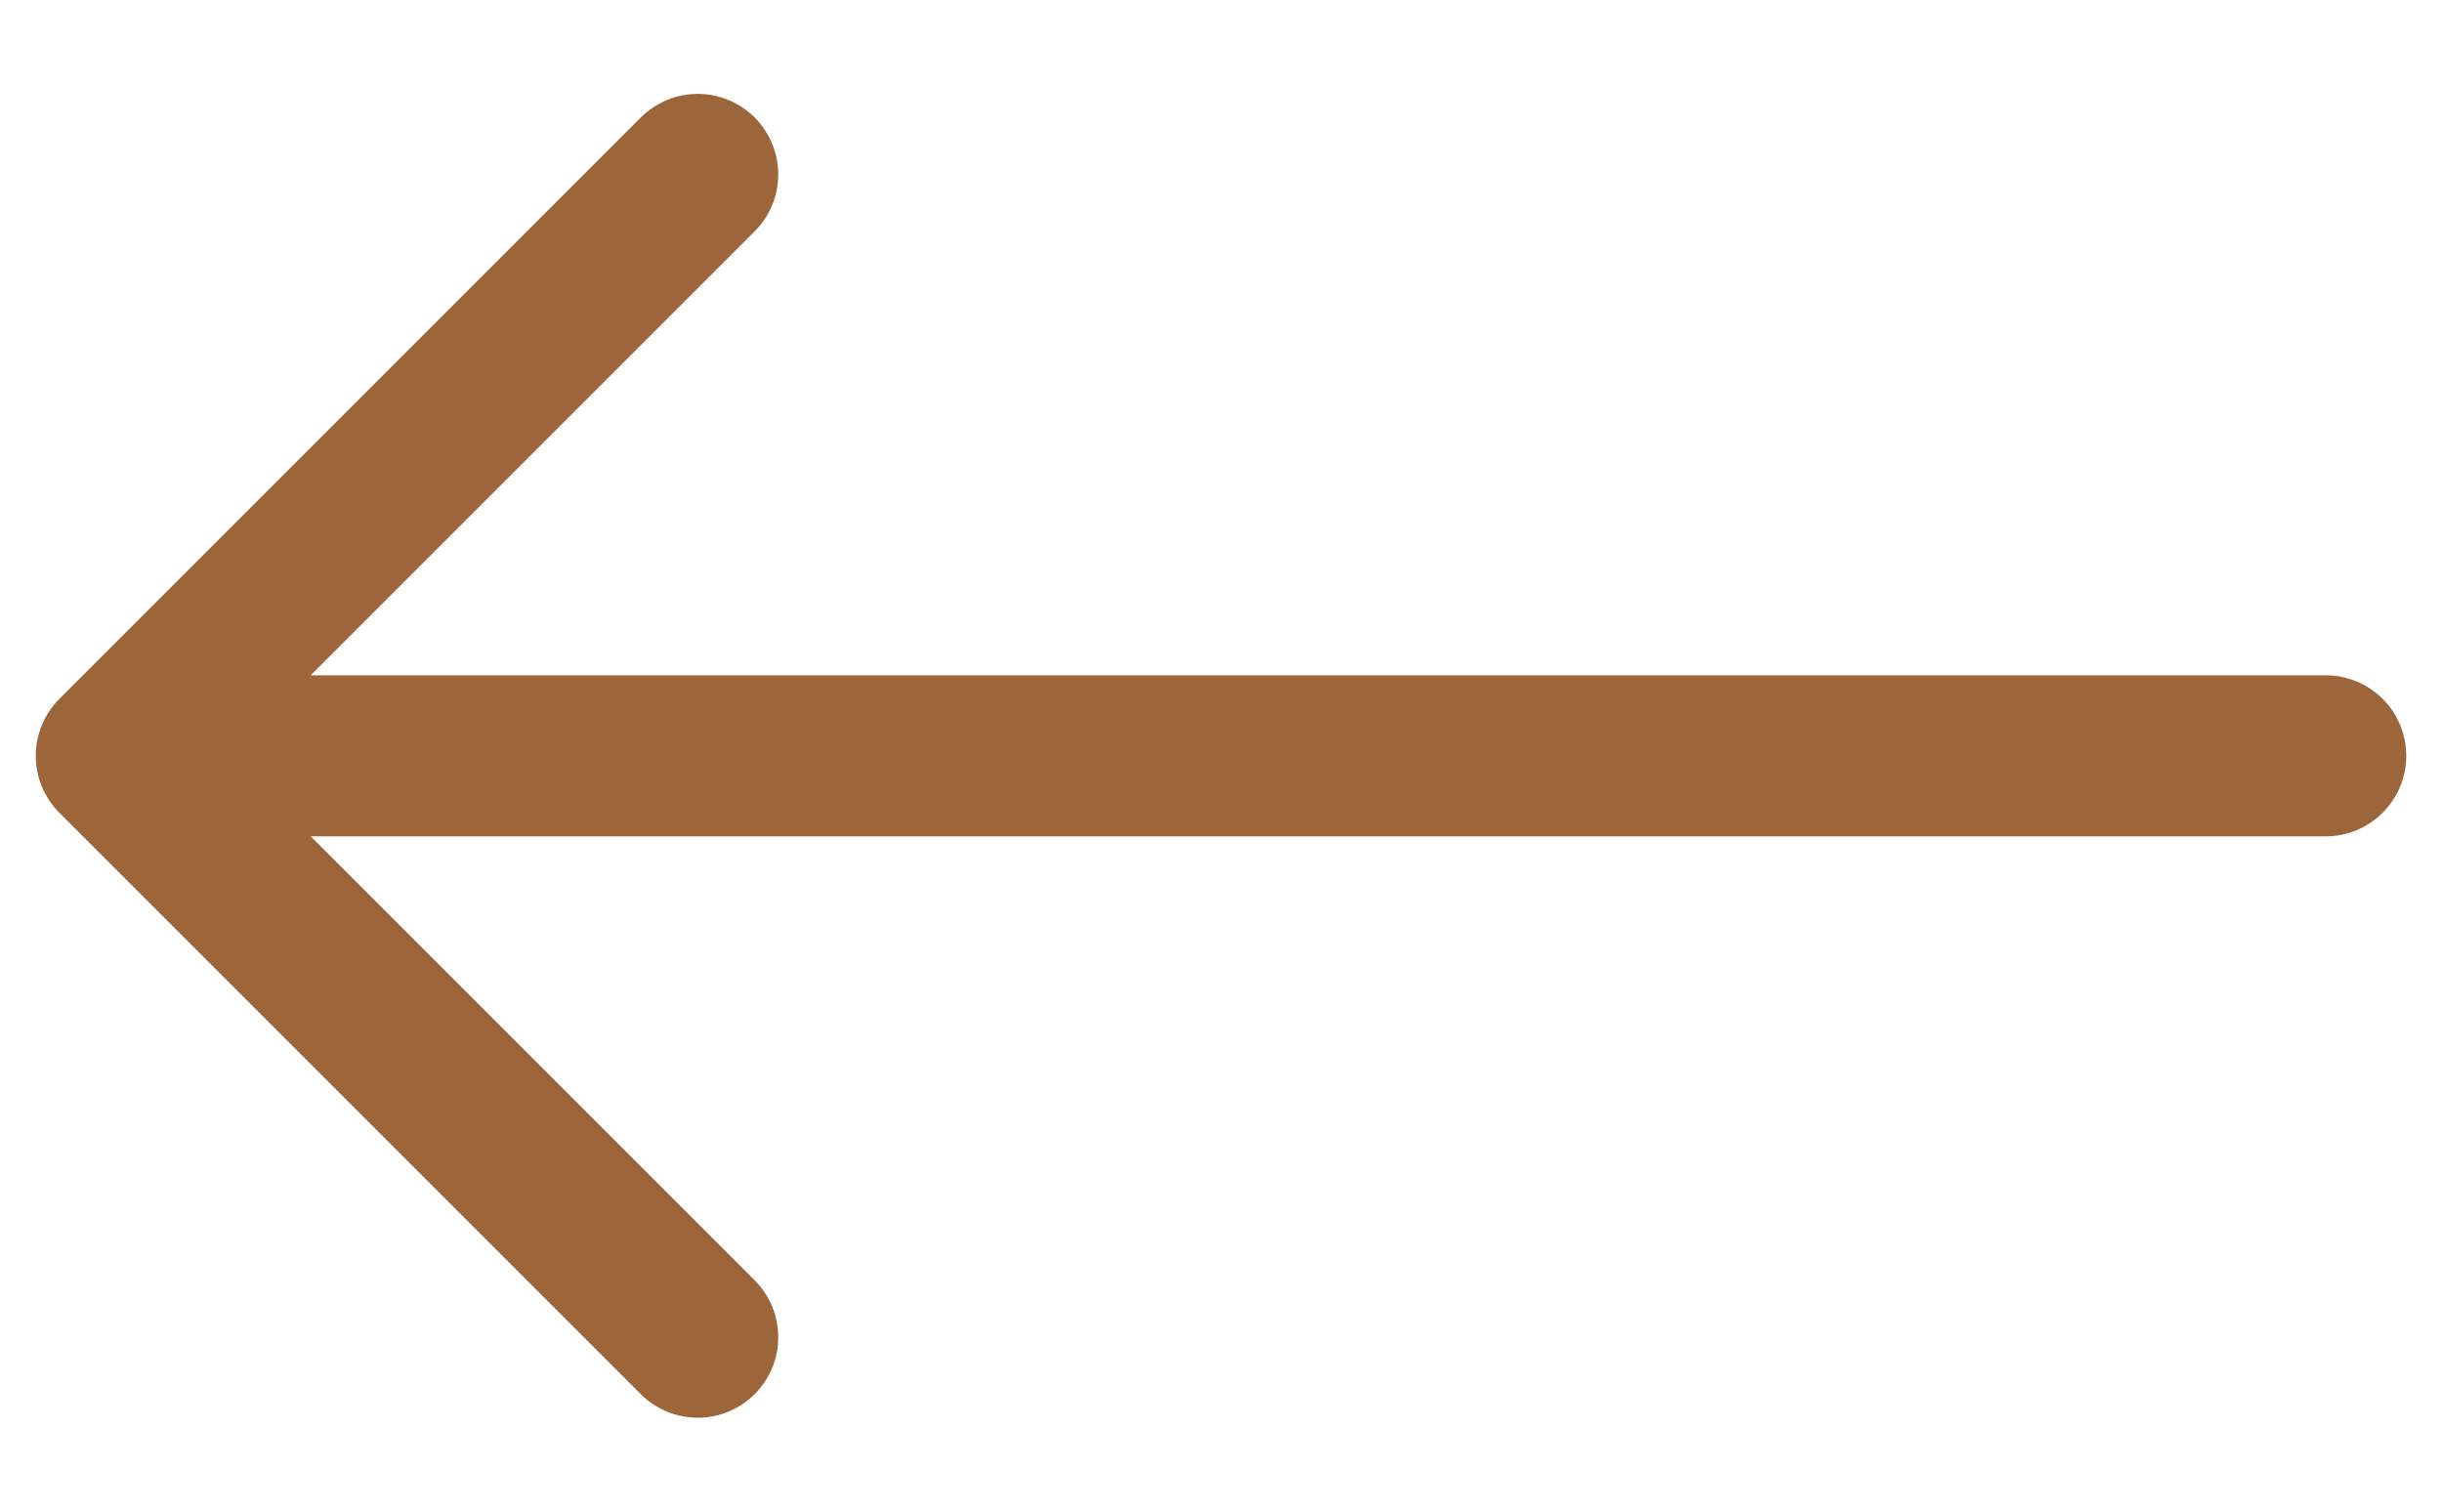 <svg width="21" height="13" viewBox="0 0 21 13" fill="none" xmlns="http://www.w3.org/2000/svg">
<path d="M6 11.5L1 6.5M1 6.5L6 1.5M1 6.5L20 6.5" stroke="#9C663A" stroke-width="1.385" stroke-linecap="round"/>
</svg>
